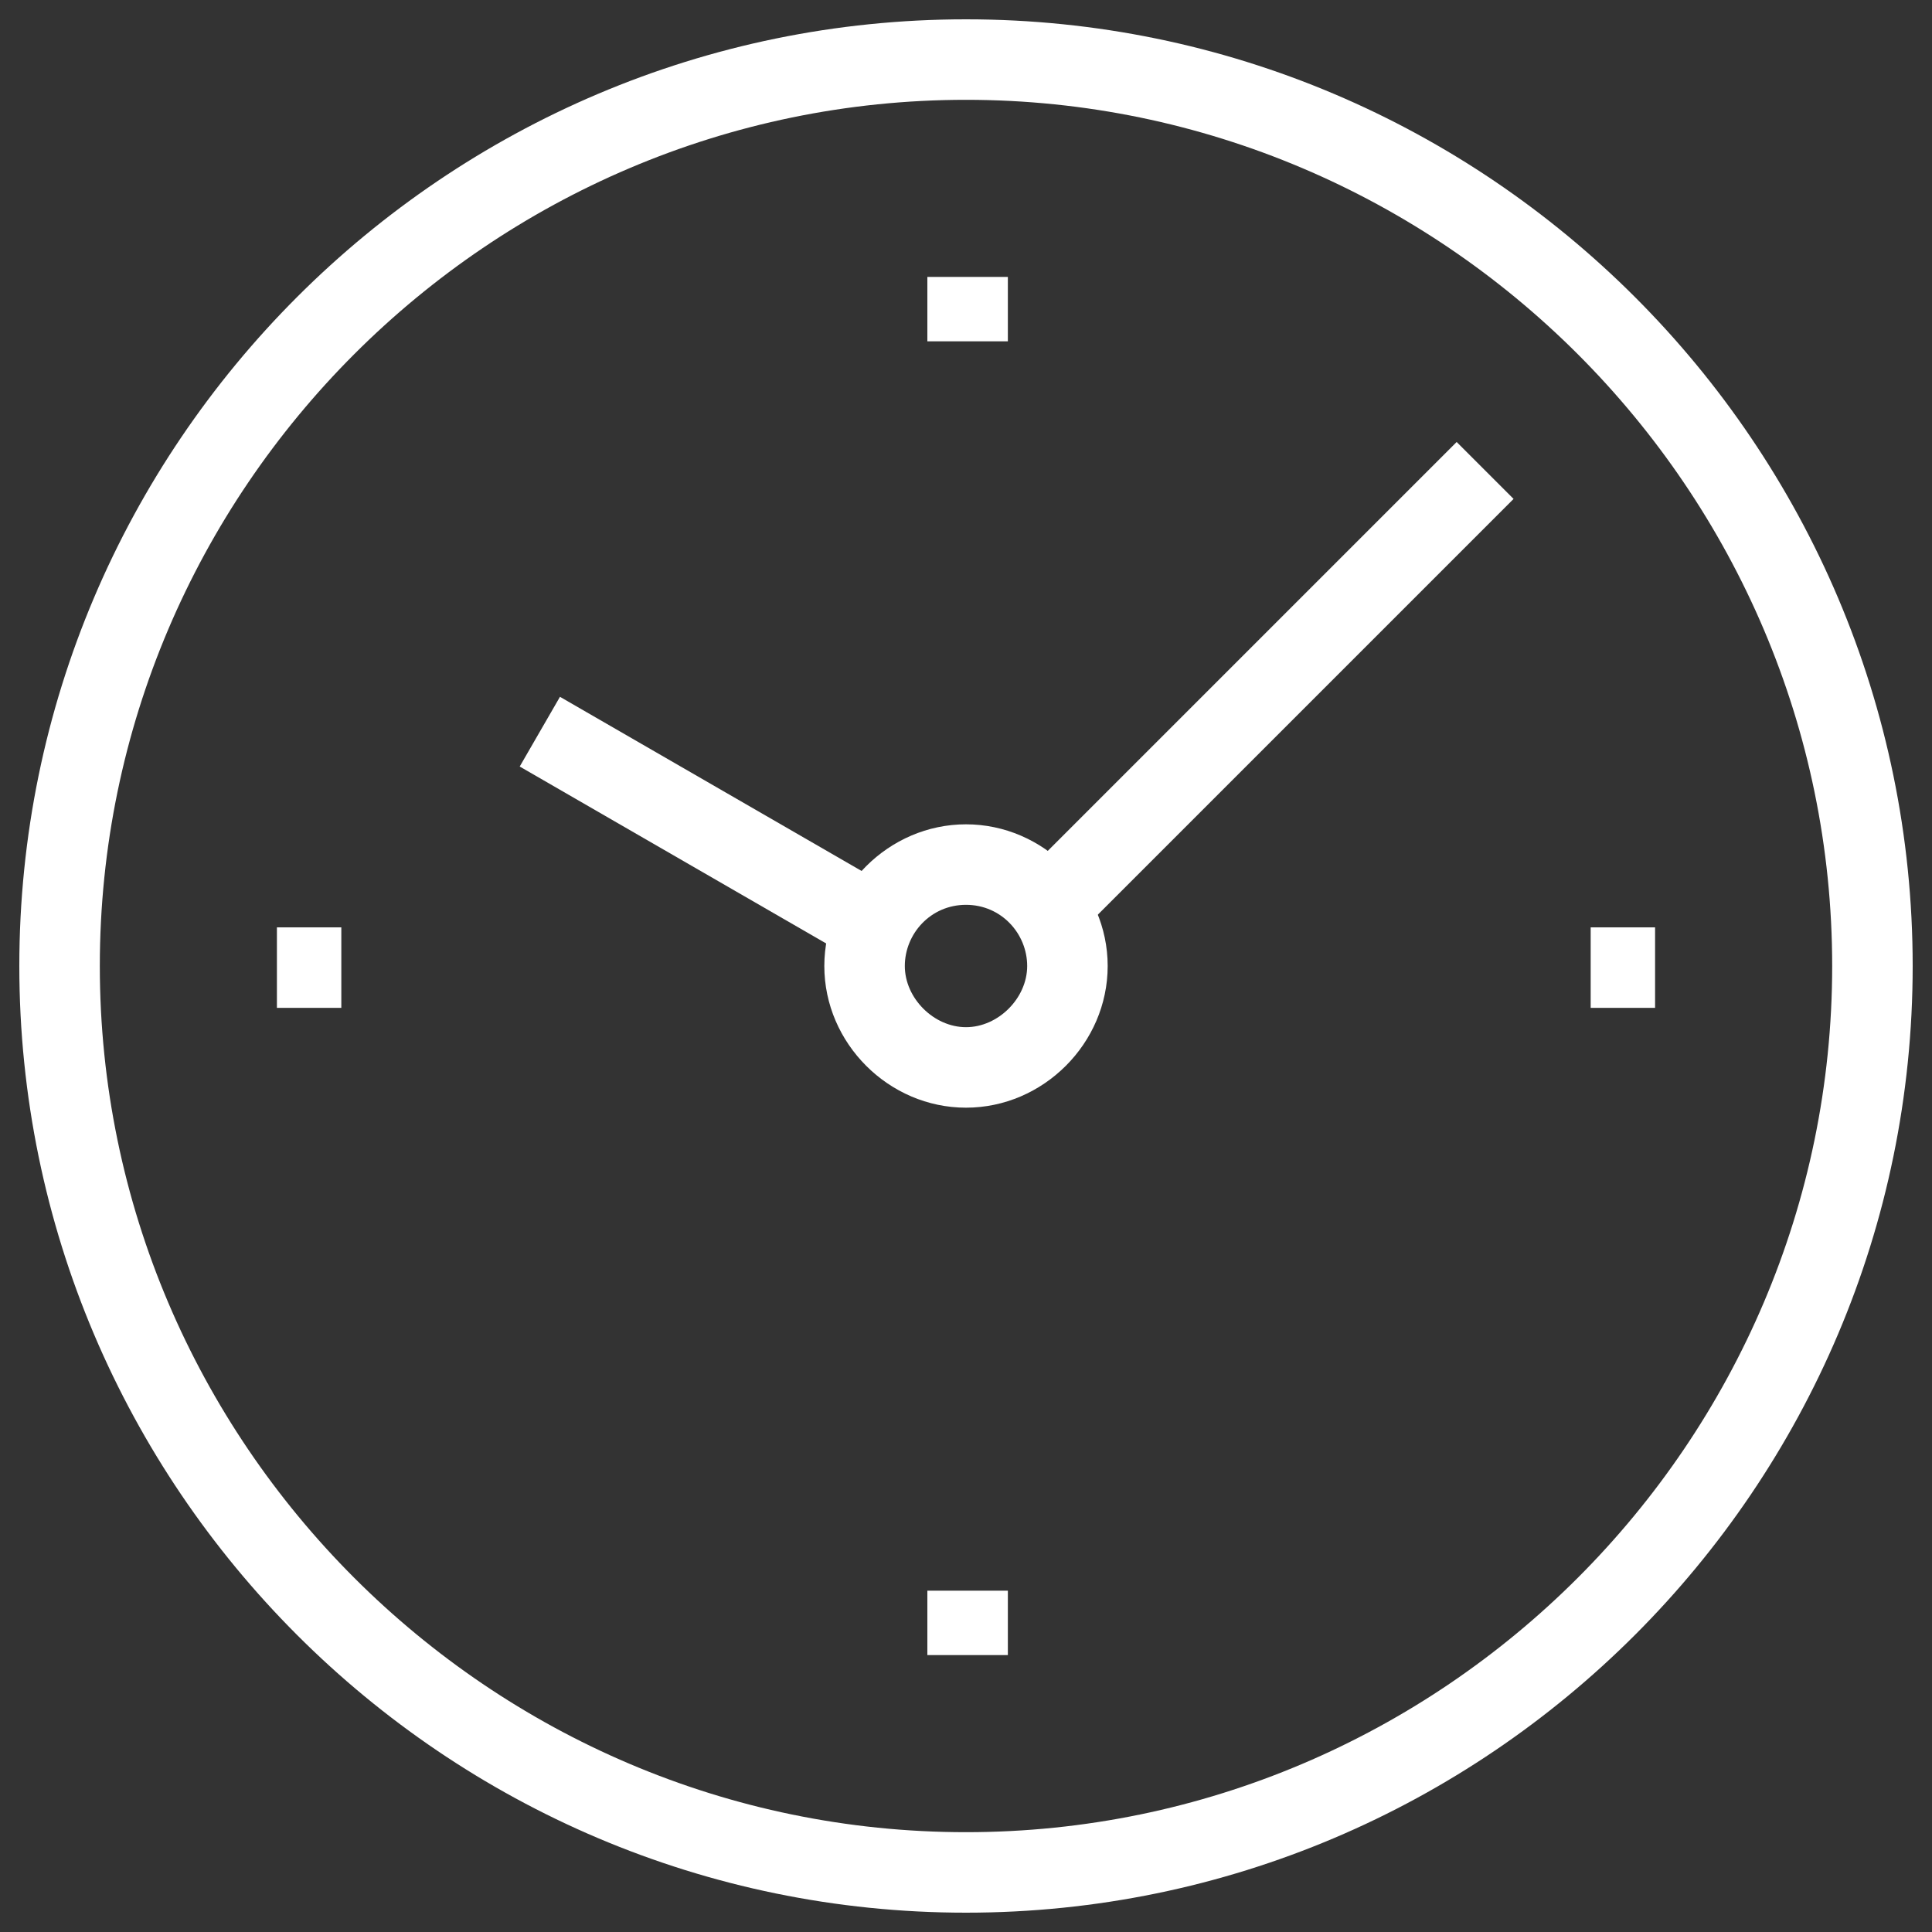 <?xml version="1.0" encoding="utf-8"?>
<!-- Generator: Adobe Illustrator 23.0.1, SVG Export Plug-In . SVG Version: 6.00 Build 0)  -->
<svg version="1.1" id="Layer_1" xmlns="http://www.w3.org/2000/svg" xmlns:xlink="http://www.w3.org/1999/xlink" x="0px" y="0px"
	 viewBox="0 0 60 60" style="enable-background:new 0 0 60 60;" xml:space="preserve">
<rect x="0" y="0" width="60" height="60" fill="#333333" stroke="none"/>
<style type="text/css">
	.st0{fill:#FFFFFF;}
</style>
<g>
	<g>
		<path class="st0" d="M30,59.4C13.8,59.4,0.6,46.2,0.6,30S13.8,0.6,30,0.6S59.4,13.8,59.4,30S46.2,59.4,30,59.4z M30,3.1
			C15.2,3.1,3.1,15.2,3.1,30S15.2,56.9,30,56.9S56.9,44.8,56.9,30S44.8,3.1,30,3.1z"/>
	</g>
	<g>
		
			<rect x="29.8" y="20.1" transform="matrix(0.707 -0.707 0.707 0.707 -3.545 34.088)" class="st0" width="19.1" height="2.5"/>
	</g>
	<g>
		<rect x="20.8" y="19.7" transform="matrix(0.5 -0.866 0.866 0.5 -11.32 31.968)" class="st0" width="2.5" height="12.1"/>
	</g>
	<g>
		<path class="st0" d="M30,34.4c-2.4,0-4.4-2-4.4-4.4s2-4.4,4.4-4.4s4.4,2,4.4,4.4S32.4,34.4,30,34.4z M30,28.1
			c-1.1,0-1.9,0.9-1.9,1.9s0.9,1.9,1.9,1.9s1.9-0.9,1.9-1.9S31.1,28.1,30,28.1z"/>
	</g>
	<g>
		<rect x="28.8" y="8.6" class="st0" width="2.5" height="2"/>
	</g>
	<g>
		<rect x="8.6" y="28.8" class="st0" width="2" height="2.5"/>
	</g>
	<g>
		<rect x="28.8" y="49.4" class="st0" width="2.5" height="2"/>
	</g>
	<g>
		<rect x="49.4" y="28.8" class="st0" width="2" height="2.5"/>
	</g>
</g>
</svg>
